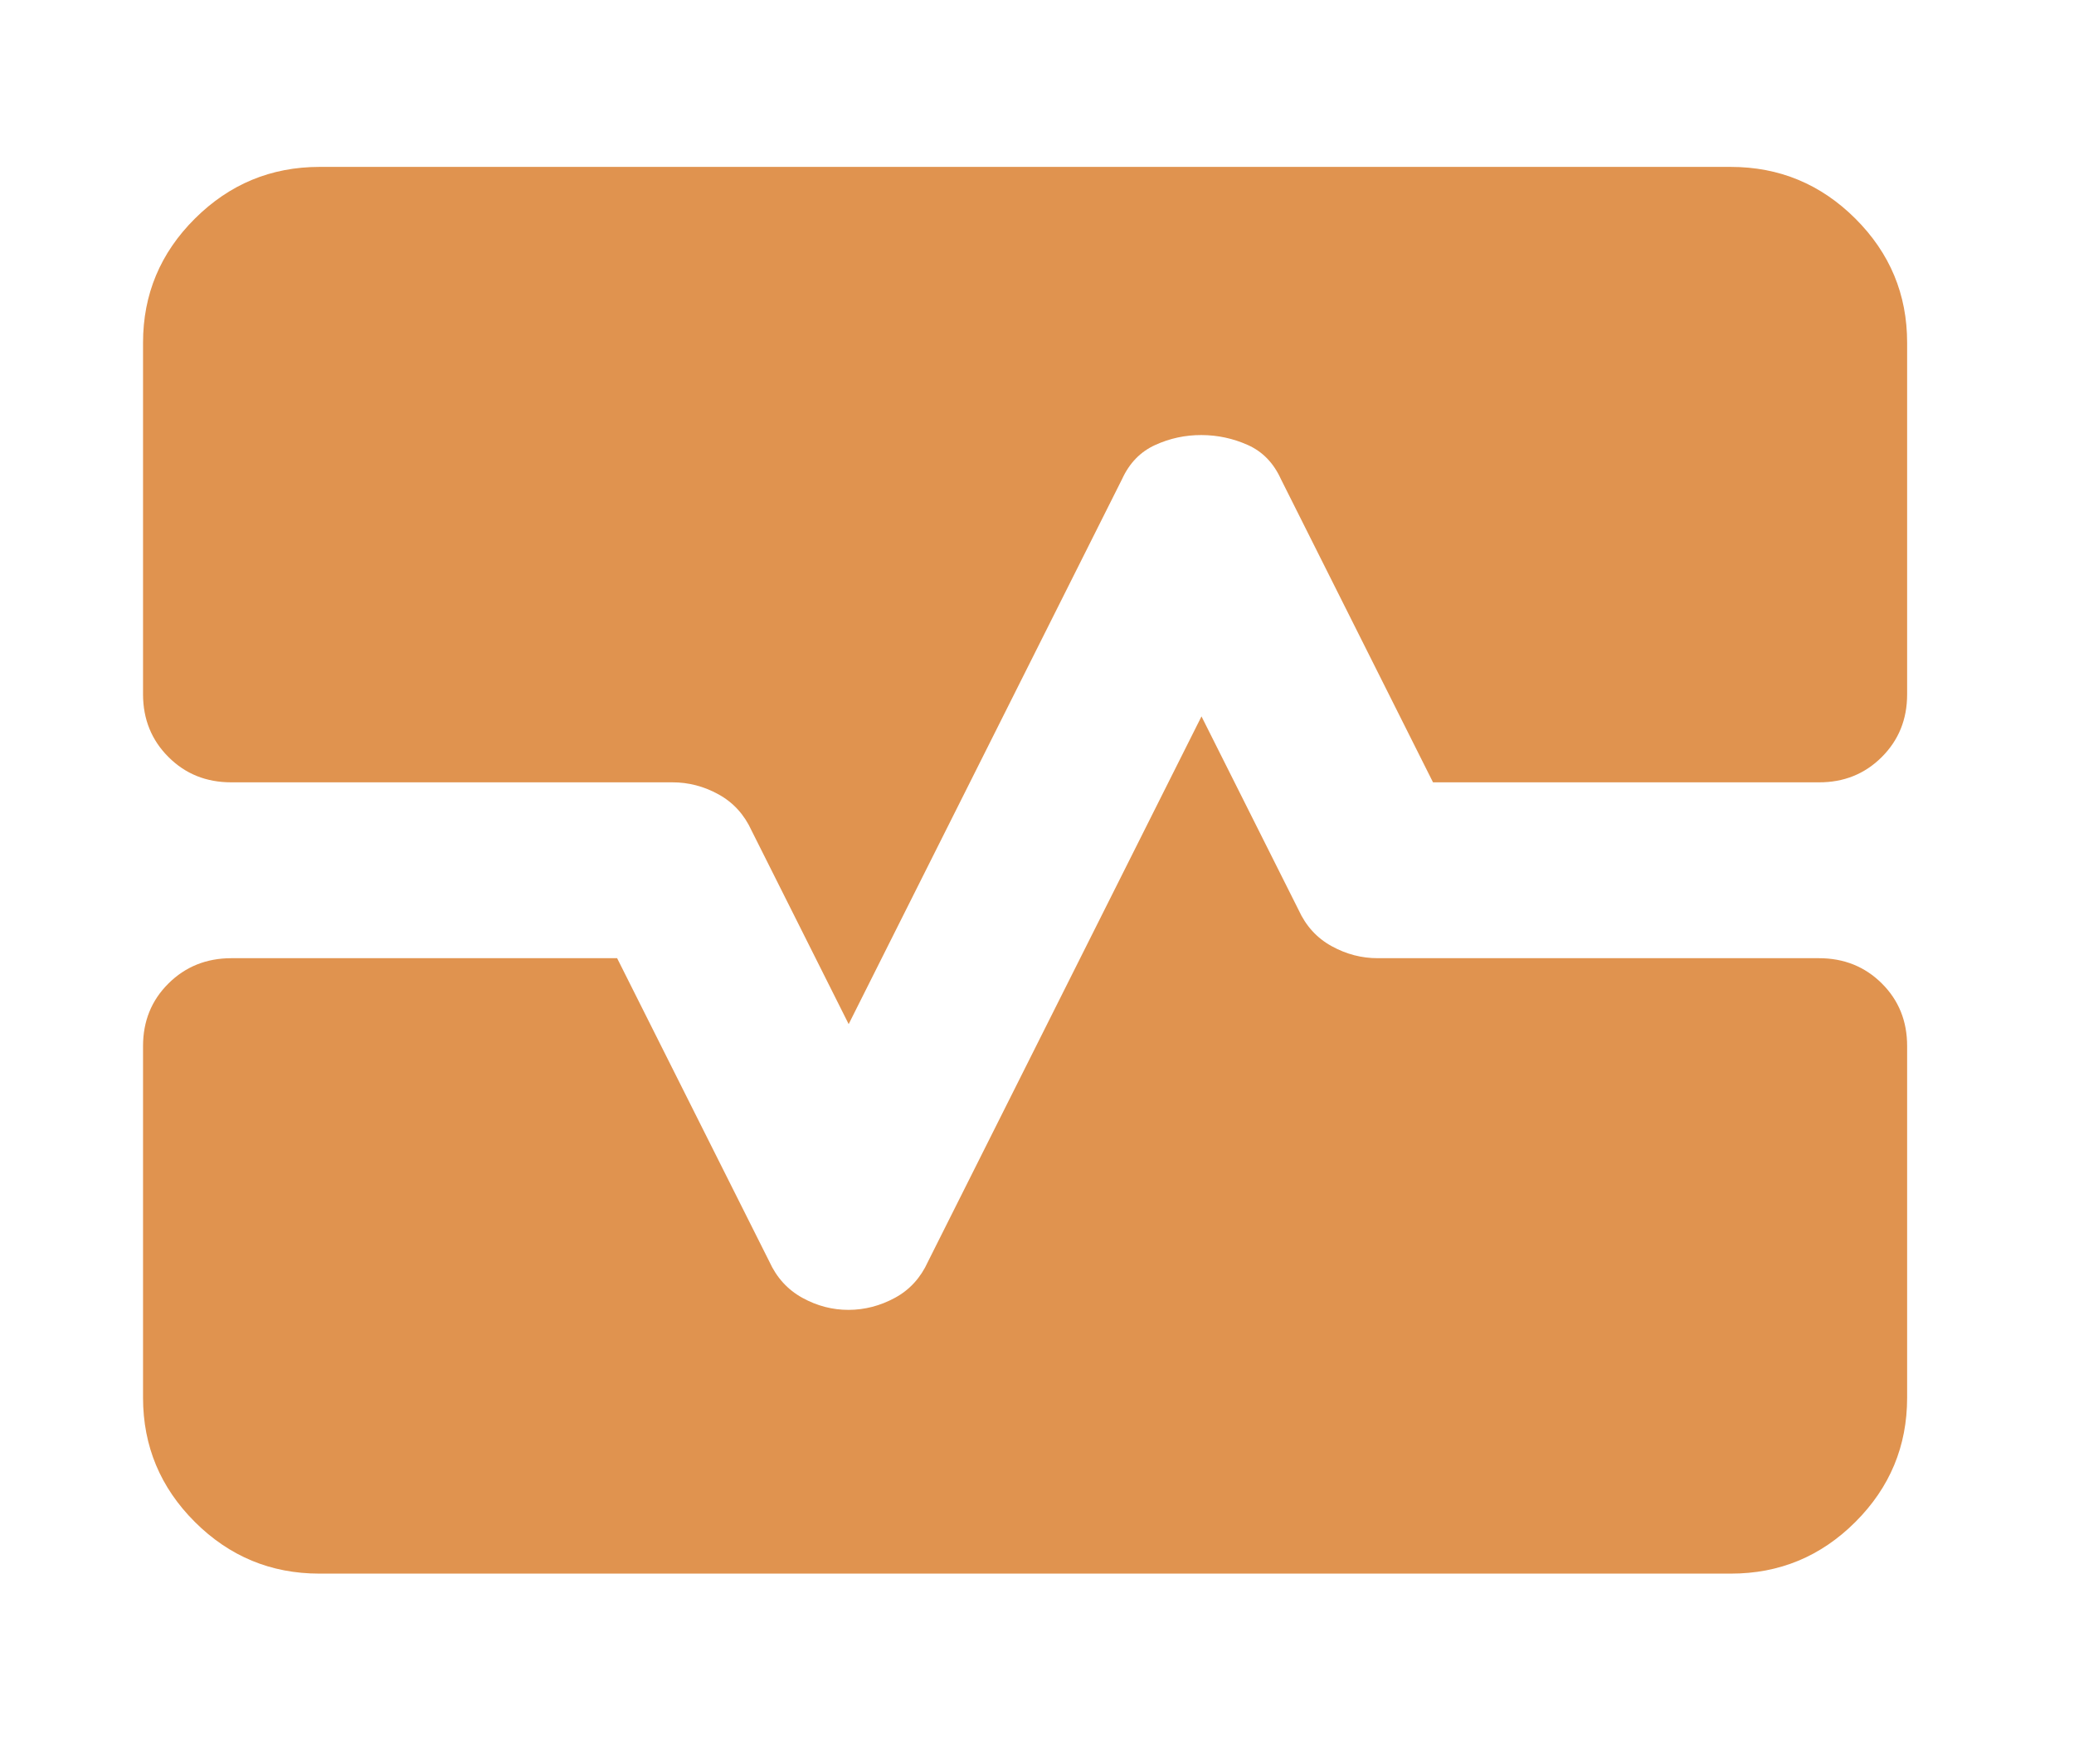 <svg xmlns="http://www.w3.org/2000/svg" width="87" height="74" viewBox="0 0 87 74" fill="none"><path d="M13.4 66C11.365 66 9.624 65.278 8.176 63.835C6.728 62.392 6.002 60.656 6 58.625V43.875C6 42.83 6.355 41.955 7.066 41.249C7.776 40.544 8.654 40.19 9.7 40.188H25.887L32.27 52.909C32.578 53.585 33.041 54.093 33.657 54.432C34.274 54.772 34.922 54.94 35.6 54.938C36.278 54.935 36.926 54.767 37.542 54.432C38.159 54.098 38.622 53.59 38.93 52.909L50.4 30.047L54.47 38.159C54.778 38.835 55.241 39.343 55.858 39.682C56.474 40.022 57.122 40.19 57.8 40.188H76.3C77.348 40.188 78.228 40.54 78.938 41.246C79.648 41.951 80.002 42.828 80 43.875V58.625C80 60.653 79.276 62.39 77.828 63.835C76.38 65.281 74.638 66.002 72.6 66H13.4ZM6 14.375C6 12.347 6.725 10.611 8.176 9.168C9.626 7.725 11.367 7.002 13.4 7H72.6C74.635 7 76.378 7.723 77.828 9.168C79.278 10.614 80.002 12.349 80 14.375V29.125C80 30.17 79.645 31.046 78.934 31.754C78.224 32.462 77.346 32.815 76.3 32.812H60.112L53.73 20.091C53.422 19.415 52.959 18.939 52.343 18.664C51.726 18.388 51.078 18.249 50.4 18.247C49.722 18.244 49.074 18.383 48.458 18.664C47.841 18.944 47.378 19.419 47.07 20.091L35.6 42.953L31.53 34.841C31.222 34.165 30.759 33.657 30.142 33.318C29.526 32.978 28.878 32.81 28.2 32.812H9.7C8.652 32.812 7.774 32.459 7.066 31.75C6.358 31.043 6.002 30.167 6 29.125V14.375Z" fill="#E0934F"></path></svg>